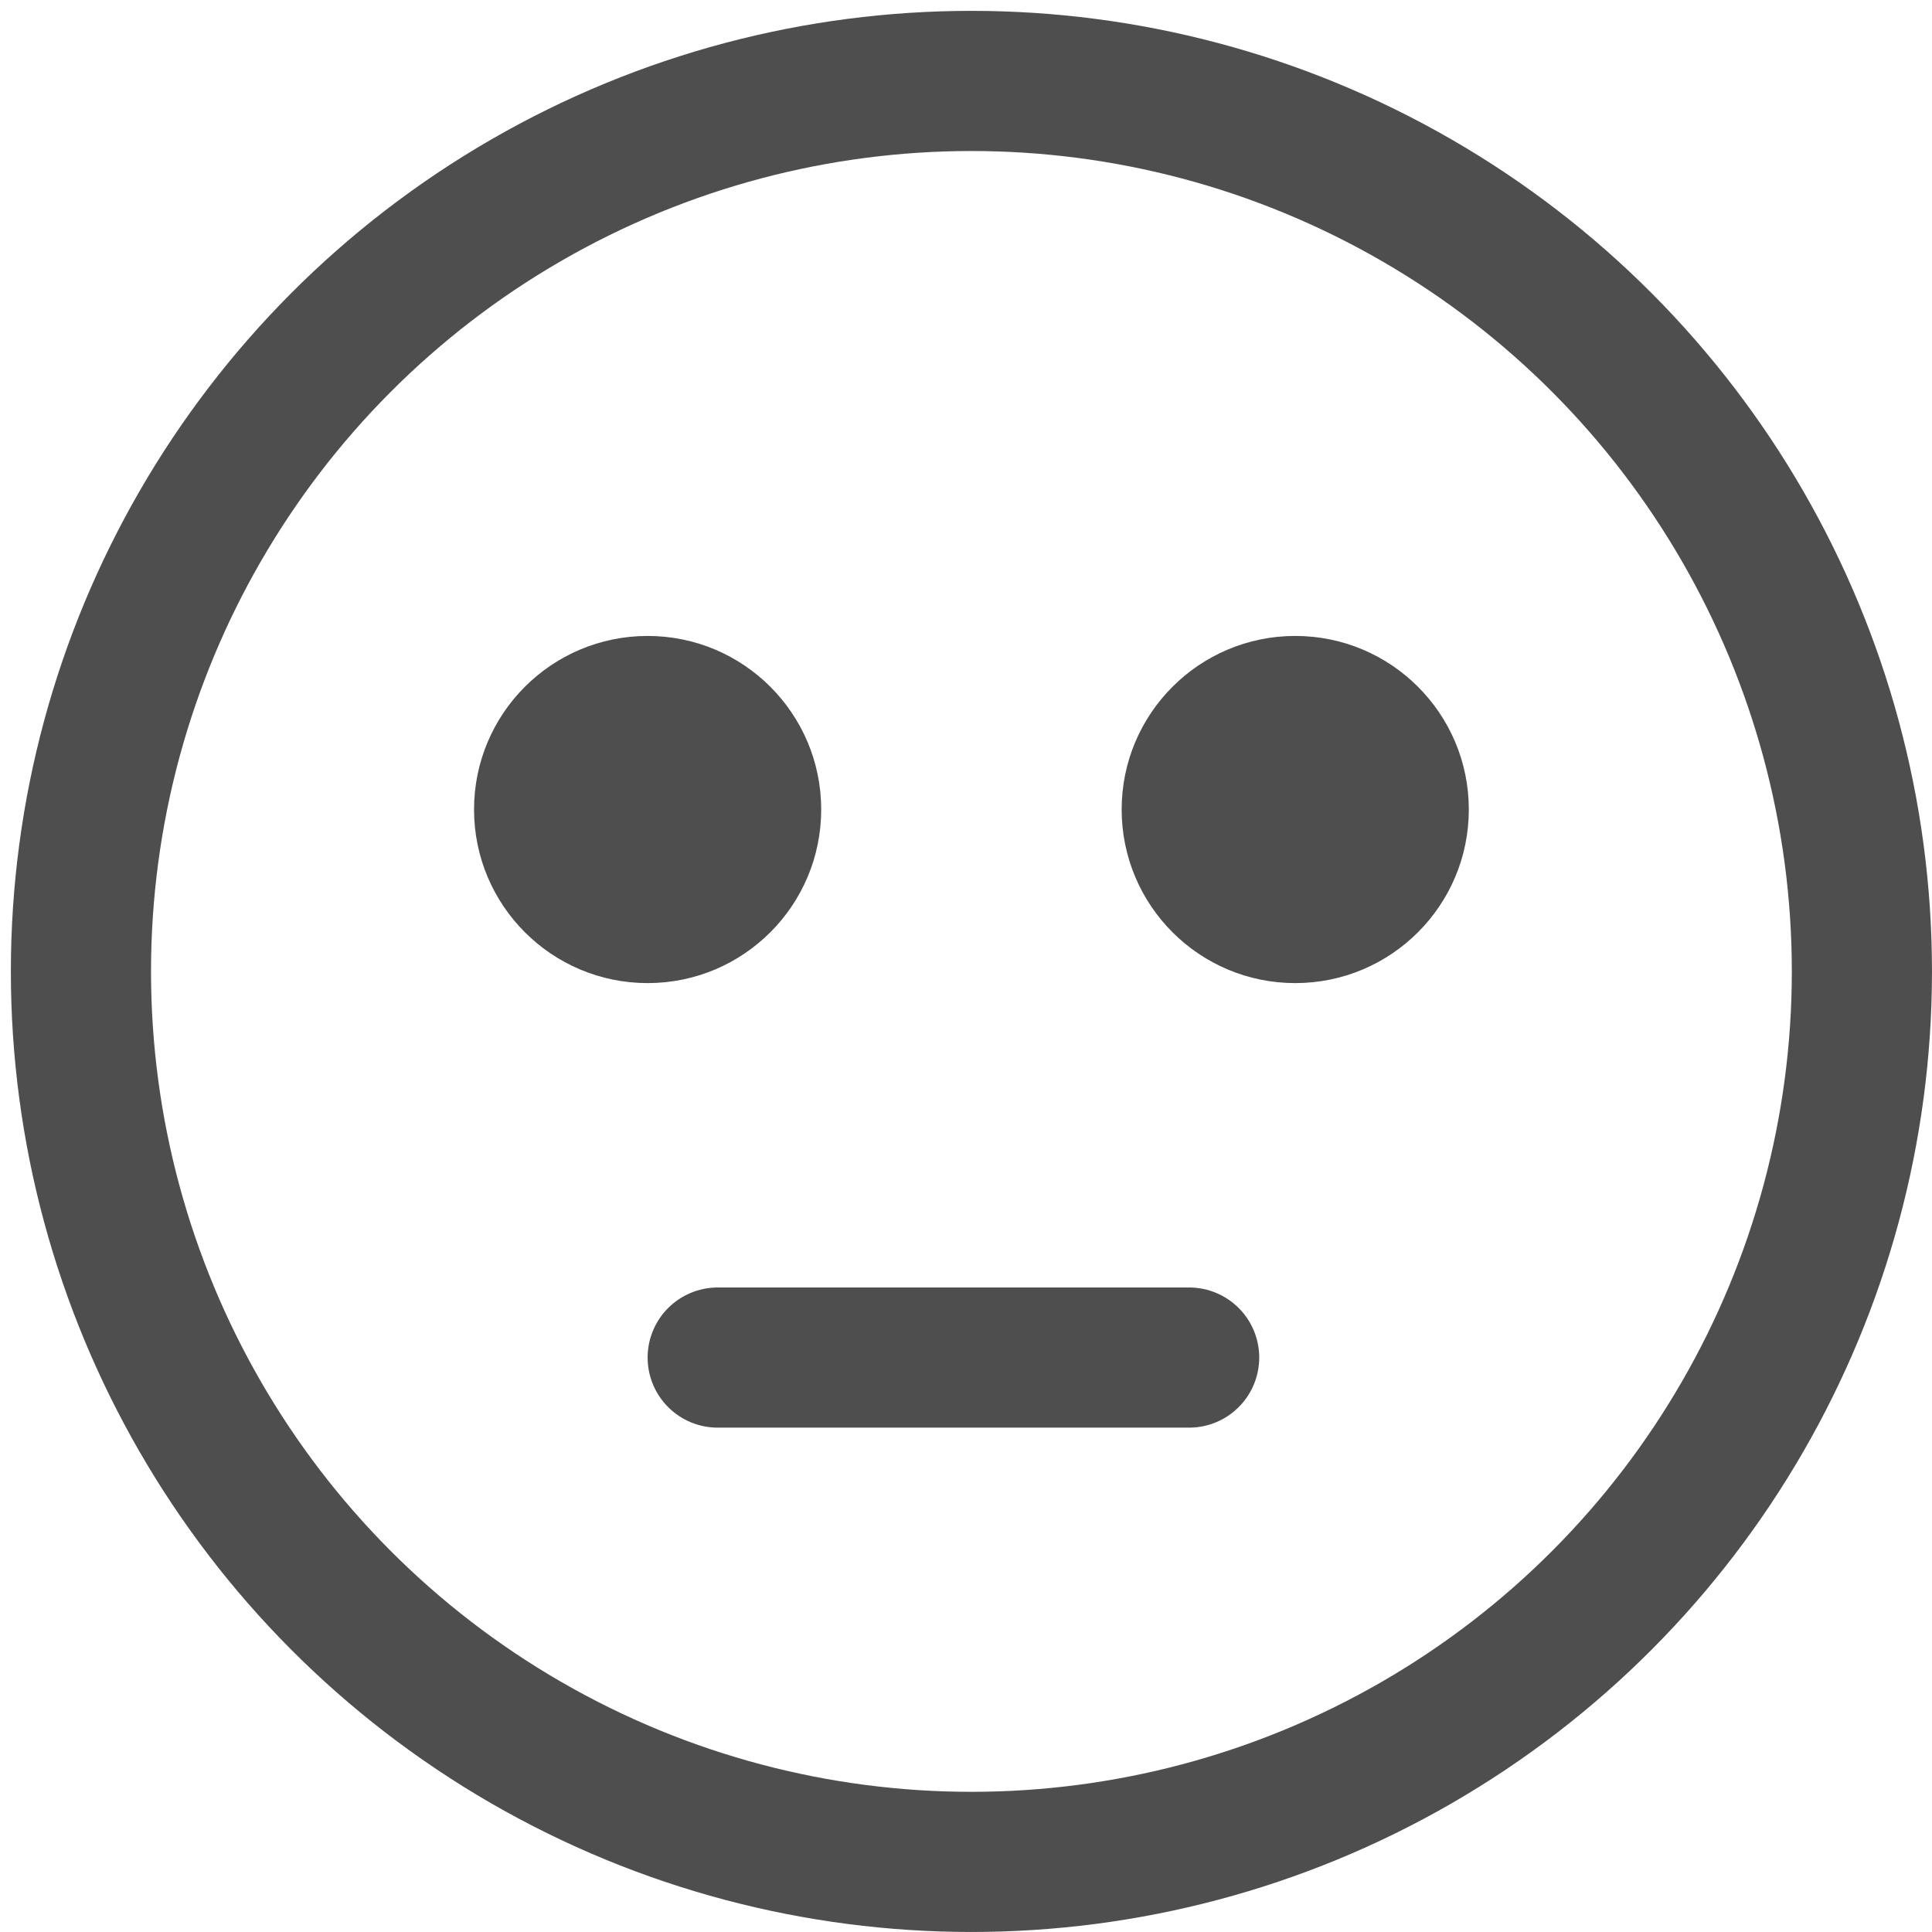 <svg xmlns="http://www.w3.org/2000/svg" width="82.71" height="82.71" viewBox="0 0 82.71 82.71">
  <g id="グループ_311" data-name="グループ 311" transform="translate(-1814.25 -680.505)">
    <g id="グループ_281" data-name="グループ 281" transform="translate(1814.25 680.505)">
      <circle id="楕円形_140" data-name="楕円形 140" cx="38.122" cy="38.122" r="38.122" transform="translate(3.465 3.465)" fill="none" stroke="#4e4e4e" stroke-width="6"/>
      <path id="パス_351" data-name="パス 351" d="M1814.25,680.505" transform="translate(-1814.25 -680.505)" fill="none" stroke="#4e4e4e" stroke-width="1"/>
    </g>
    <g id="グループ_282" data-name="グループ 282" transform="translate(1835.044 708.23)">
      <circle id="楕円形_141" data-name="楕円形 141" cx="6.931" cy="6.931" r="6.931" fill="#4e4e4e" stroke="#4e4e4e" stroke-width="1"/>
      <circle id="楕円形_142" data-name="楕円形 142" cx="6.931" cy="6.931" r="6.931" transform="translate(27.725)" fill="#4e4e4e" stroke="#4e4e4e" stroke-width="1"/>
    </g>
    <path id="パス_352" data-name="パス 352" d="M0,0H20.183" transform="translate(1844.975 738.623)" fill="none" stroke="#4e4e4e" stroke-linecap="round" stroke-width="6"/>
  </g>
</svg>
